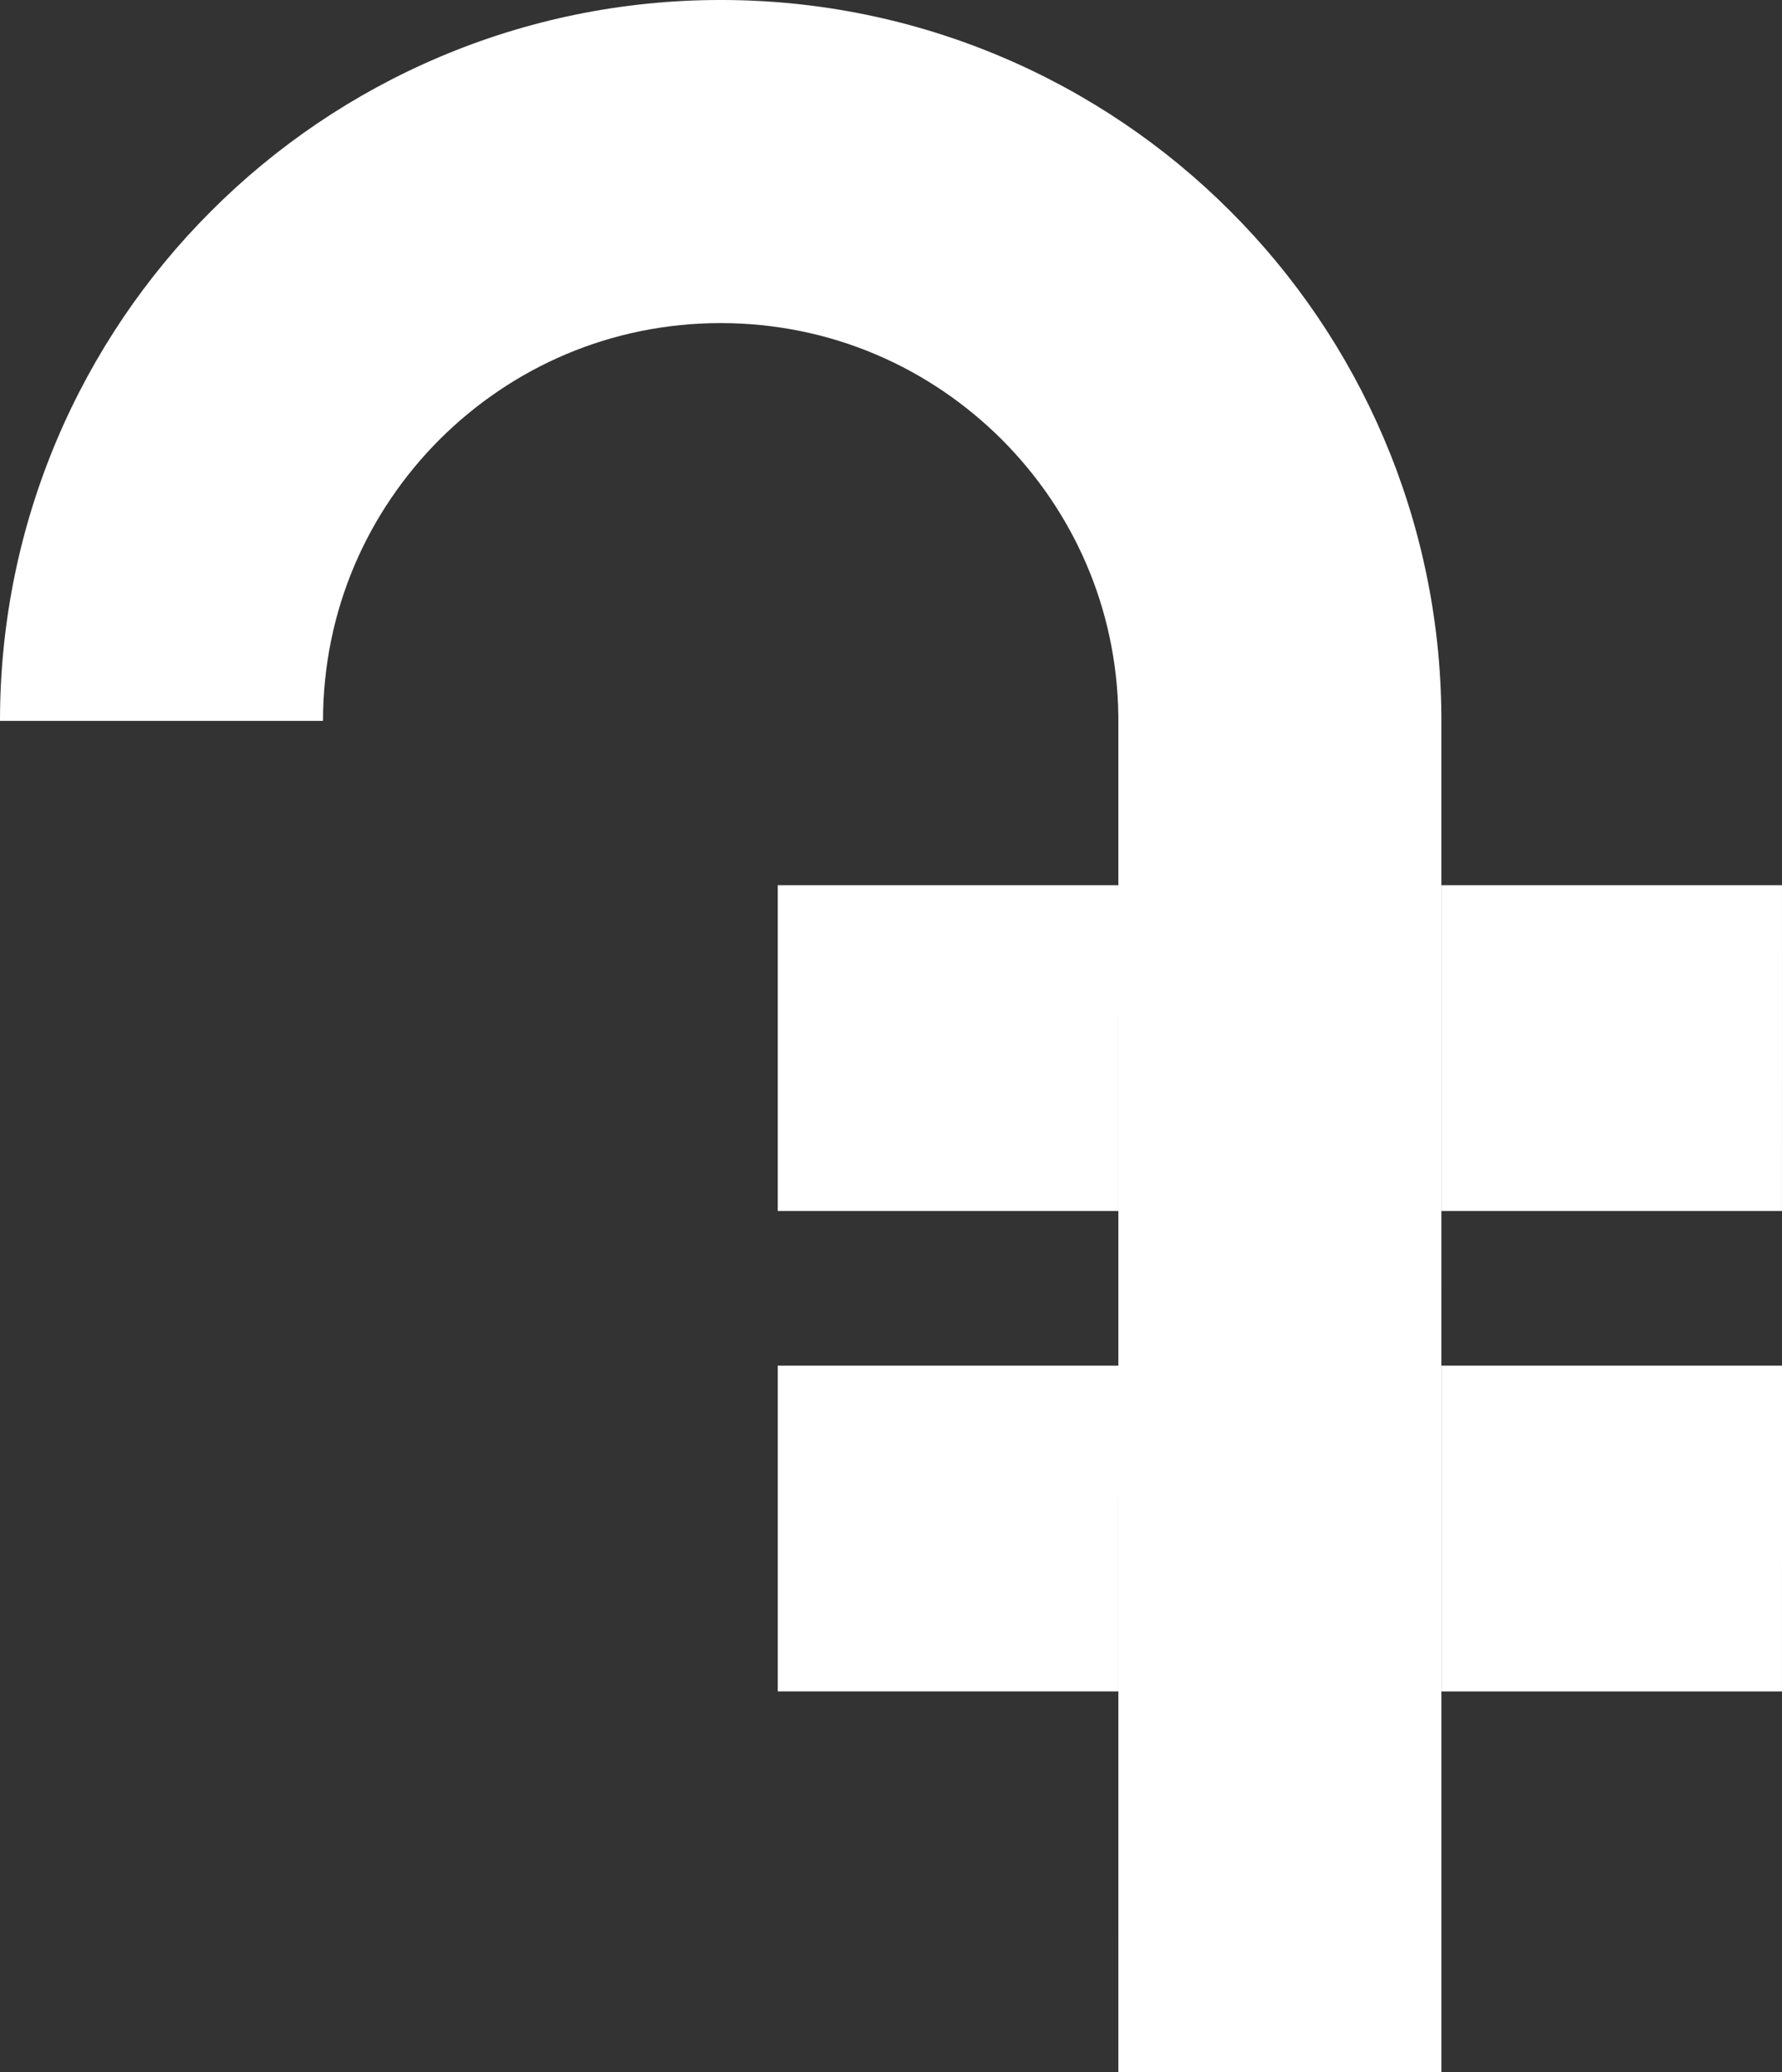 <?xml version="1.0" encoding="utf-8"?>
<!-- Generator: Adobe Illustrator 15.1.0, SVG Export Plug-In . SVG Version: 6.00 Build 0)  -->
<!DOCTYPE svg PUBLIC "-//W3C//DTD SVG 1.0//EN" "http://www.w3.org/TR/2001/REC-SVG-20010904/DTD/svg10.dtd">
<svg version="1.0" id="Layer_1" xmlns="http://www.w3.org/2000/svg" xmlns:xlink="http://www.w3.org/1999/xlink" x="0px" y="0px"
	 width="244.871px" height="284.643px" viewBox="18.001 -2.84 244.871 284.643"
	 enable-background="new 18.001 -2.84 244.871 284.643" xml:space="preserve">
<rect x="18.001" y="-2.84" width="244.871" height="284.643" fill="#333333" stroke="none"/>
<path d="M216.07,184.766c-0.002-7.176-0.002-14.312-0.002-21.251" style="fill: white"/>
<path d="M216.066,118.762c0-14.106,0-23.18,0-23.228c-0.17-27.021-11.262-51.663-29.006-69.369
	c-17.853-17.887-42.75-29.02-70.026-29.006C89.757-2.854,64.858,8.279,47.007,26.166C29.12,44.016,17.987,68.915,18.001,96.194
	h44.386c0.01-15.163,6.081-28.683,16.005-38.644c9.959-9.924,23.479-15.994,38.642-16.007c15.161,0.013,28.68,6.083,38.641,16.007
	c9.753,9.789,15.788,23.019,16.001,37.864c0.004,0.26,0.004,186.388,0.004,186.388h44.389c0-0.076,0-22.771,0-52.282
	L216.066,118.762z" style="fill: white"/>
<path d="M171.681,118.763h-46.804v44.753h46.802" style="fill: white"/>
<path d="M262.87,118.763h-46.804v44.753h46.802" style="fill: white"/>
<path d="M262.872,184.766h-46.804v44.754h46.802" style="fill: white"/>
<path d="M171.681,184.762h-46.803v44.754h46.801" style="fill: white"/>
</svg>
